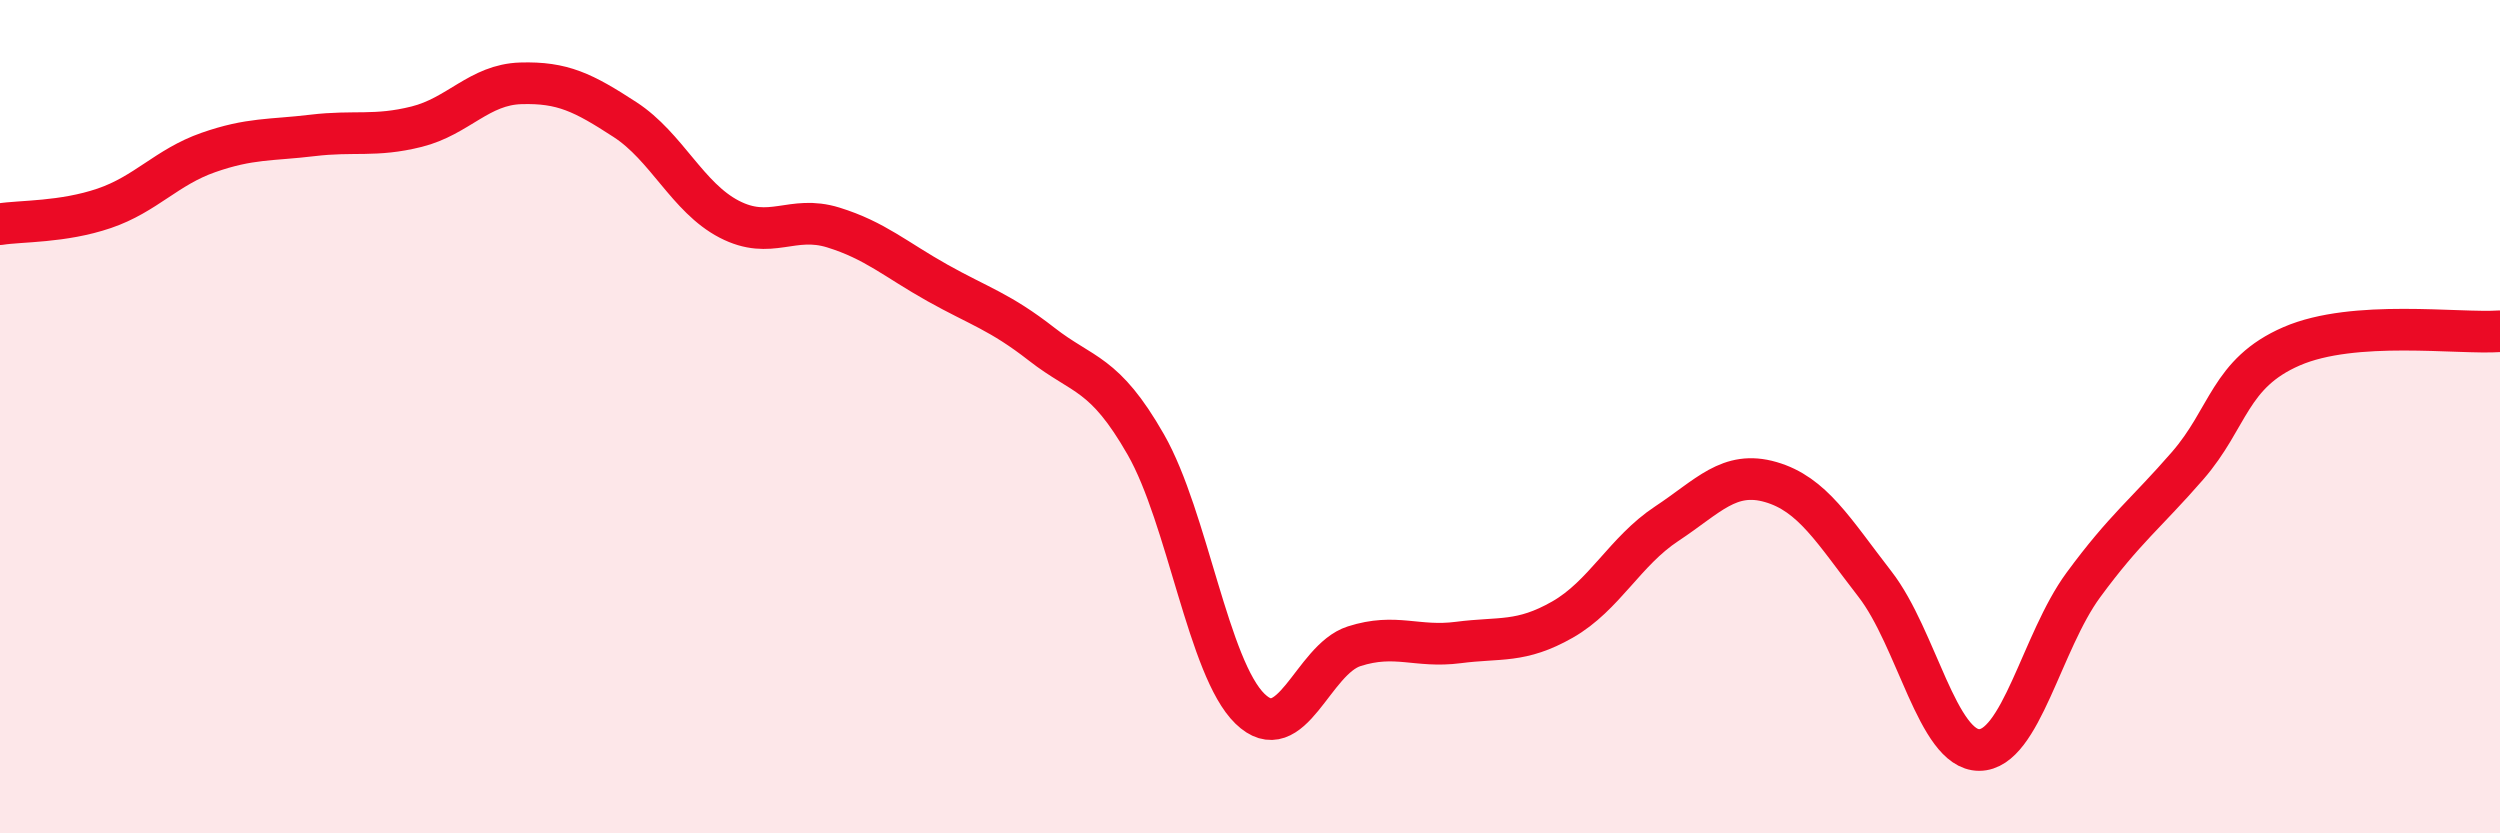 
    <svg width="60" height="20" viewBox="0 0 60 20" xmlns="http://www.w3.org/2000/svg">
      <path
        d="M 0,5.38 C 0.5,5.3 1.5,5.34 2.5,5 C 3.5,4.66 4,4.01 5,3.66 C 6,3.31 6.5,3.37 7.5,3.25 C 8.5,3.13 9,3.29 10,3.04 C 11,2.79 11.5,2.03 12.5,2 C 13.5,1.97 14,2.22 15,2.87 C 16,3.52 16.5,4.74 17.5,5.26 C 18.5,5.78 19,5.15 20,5.46 C 21,5.77 21.5,6.23 22.5,6.79 C 23.5,7.35 24,7.48 25,8.26 C 26,9.04 26.5,8.92 27.5,10.67 C 28.5,12.42 29,16.04 30,17.01 C 31,17.98 31.5,15.83 32.5,15.51 C 33.5,15.19 34,15.55 35,15.42 C 36,15.29 36.5,15.44 37.5,14.87 C 38.5,14.3 39,13.23 40,12.57 C 41,11.91 41.5,11.28 42.5,11.57 C 43.5,11.86 44,12.73 45,14.02 C 46,15.31 46.5,18 47.5,18 C 48.5,18 49,15.4 50,14.04 C 51,12.68 51.5,12.33 52.5,11.18 C 53.5,10.03 53.5,8.96 55,8.31 C 56.5,7.66 59,8.02 60,7.95L60 20L0 20Z"
        fill="#EB0A25"
        opacity="0.1"
        stroke-linecap="round"
        stroke-linejoin="round"
      />
      <path
        d="M 0,5.38 C 0.5,5.3 1.5,5.34 2.5,5 C 3.5,4.66 4,4.01 5,3.66 C 6,3.31 6.5,3.37 7.5,3.25 C 8.5,3.13 9,3.29 10,3.04 C 11,2.79 11.5,2.03 12.5,2 C 13.5,1.97 14,2.22 15,2.87 C 16,3.52 16.5,4.74 17.5,5.26 C 18.5,5.78 19,5.15 20,5.46 C 21,5.77 21.5,6.23 22.5,6.79 C 23.5,7.35 24,7.48 25,8.26 C 26,9.04 26.5,8.92 27.5,10.67 C 28.5,12.42 29,16.04 30,17.01 C 31,17.98 31.5,15.83 32.5,15.51 C 33.5,15.19 34,15.55 35,15.42 C 36,15.29 36.5,15.44 37.5,14.87 C 38.5,14.3 39,13.23 40,12.57 C 41,11.91 41.5,11.28 42.5,11.57 C 43.5,11.86 44,12.73 45,14.02 C 46,15.31 46.5,18 47.5,18 C 48.5,18 49,15.4 50,14.04 C 51,12.68 51.5,12.33 52.5,11.18 C 53.5,10.03 53.5,8.96 55,8.31 C 56.5,7.66 59,8.02 60,7.95"
        stroke="#EB0A25"
        stroke-width="1"
        fill="none"
        stroke-linecap="round"
        stroke-linejoin="round"
      />
    </svg>
  